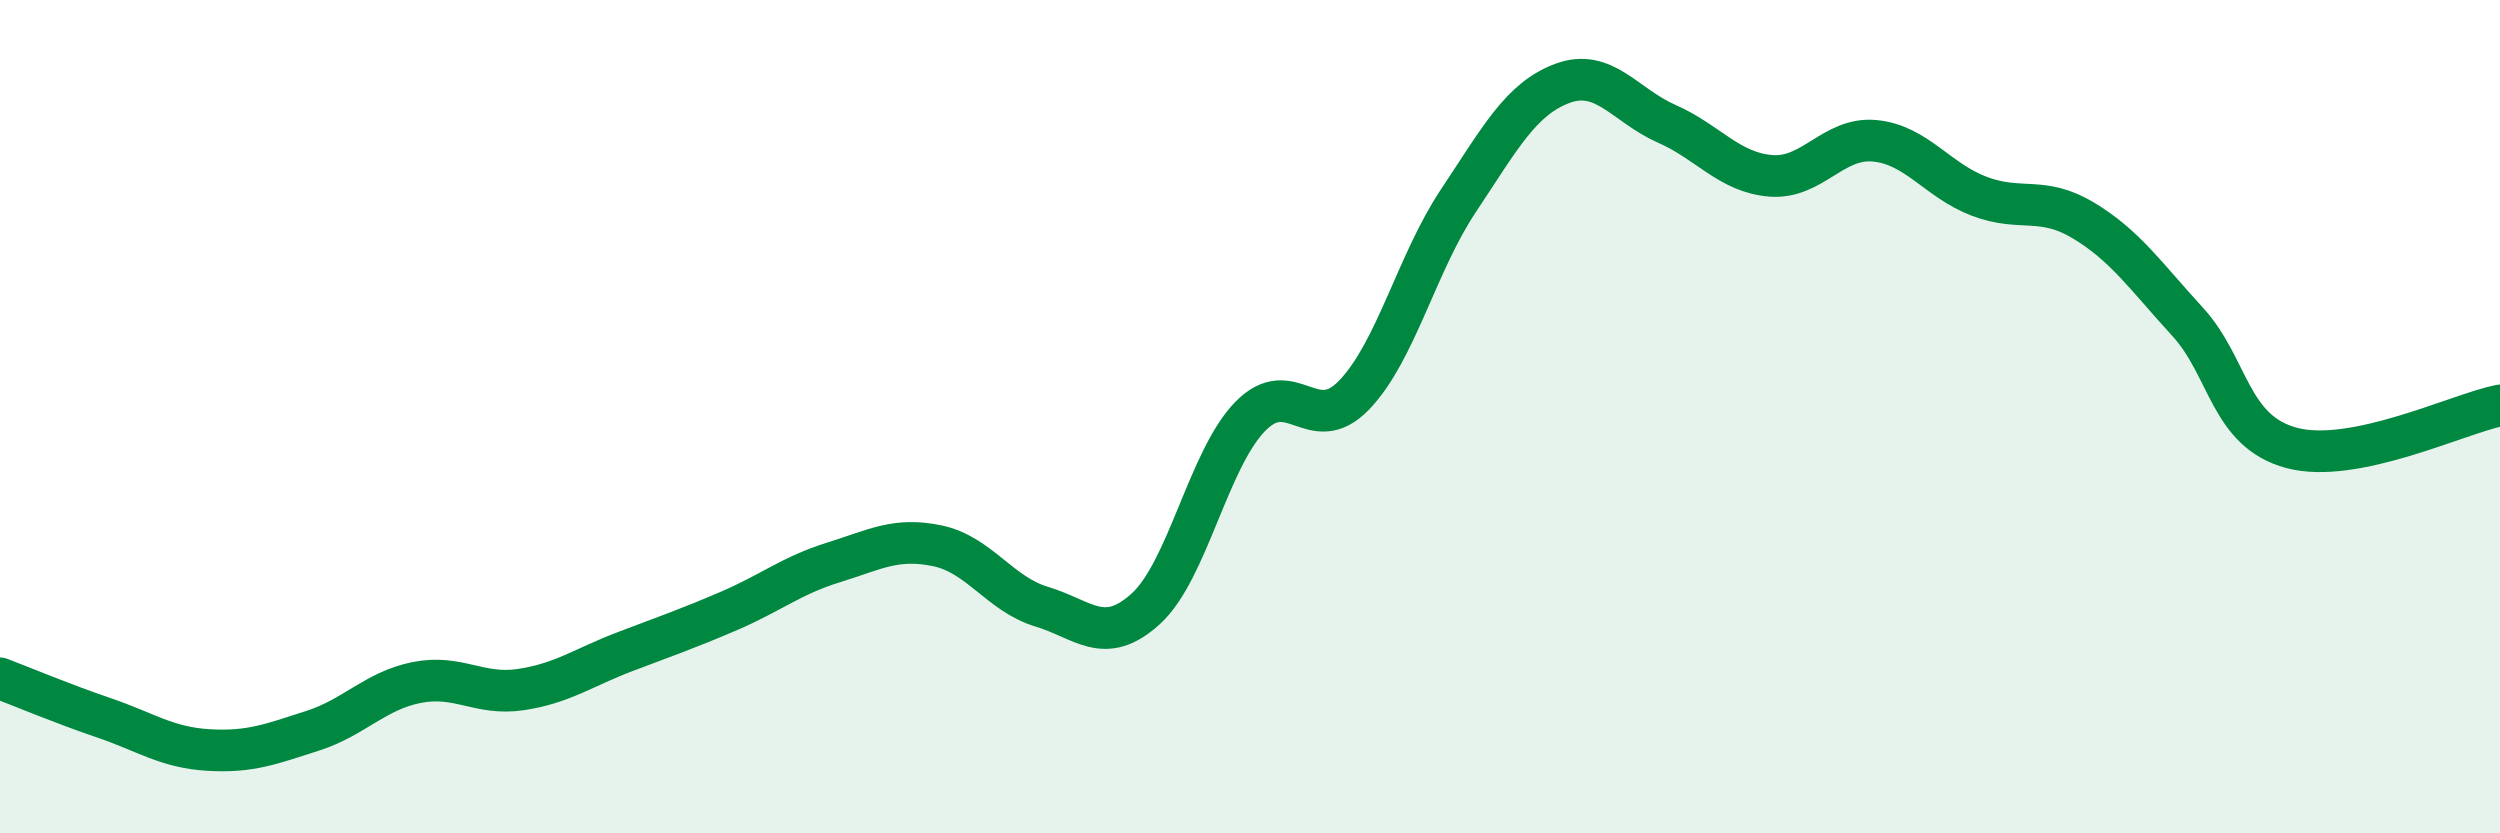 
    <svg width="60" height="20" viewBox="0 0 60 20" xmlns="http://www.w3.org/2000/svg">
      <path
        d="M 0,16.28 C 0.5,16.47 1.5,16.89 2.5,17.23 C 3.5,17.57 4,17.94 5,18 C 6,18.06 6.5,17.86 7.5,17.54 C 8.5,17.22 9,16.58 10,16.38 C 11,16.18 11.5,16.7 12.5,16.55 C 13.5,16.4 14,16.02 15,15.64 C 16,15.26 16.5,15.09 17.5,14.66 C 18.5,14.23 19,13.81 20,13.5 C 21,13.19 21.5,12.89 22.5,13.1 C 23.5,13.31 24,14.26 25,14.56 C 26,14.86 26.5,15.52 27.5,14.61 C 28.5,13.7 29,11.03 30,10 C 31,8.97 31.5,10.52 32.5,9.48 C 33.5,8.44 34,6.32 35,4.82 C 36,3.32 36.5,2.37 37.5,2 C 38.5,1.63 39,2.53 40,2.97 C 41,3.41 41.5,4.14 42.5,4.22 C 43.5,4.3 44,3.28 45,3.38 C 46,3.48 46.5,4.33 47.5,4.71 C 48.5,5.09 49,4.69 50,5.29 C 51,5.89 51.5,6.63 52.5,7.72 C 53.5,8.81 53.5,10.35 55,10.75 C 56.5,11.15 59,9.93 60,9.73L60 20L0 20Z"
        fill="#008740"
        opacity="0.1"
        stroke-linecap="round"
        stroke-linejoin="round"
      />
      <path
        d="M 0,16.28 C 0.5,16.47 1.5,16.89 2.5,17.23 C 3.5,17.57 4,17.94 5,18 C 6,18.06 6.5,17.86 7.5,17.54 C 8.5,17.22 9,16.58 10,16.38 C 11,16.18 11.5,16.7 12.5,16.55 C 13.5,16.4 14,16.02 15,15.64 C 16,15.26 16.5,15.09 17.5,14.66 C 18.5,14.23 19,13.81 20,13.5 C 21,13.19 21.5,12.89 22.5,13.1 C 23.5,13.31 24,14.26 25,14.56 C 26,14.86 26.5,15.52 27.5,14.61 C 28.5,13.7 29,11.03 30,10 C 31,8.97 31.5,10.52 32.5,9.48 C 33.5,8.44 34,6.32 35,4.82 C 36,3.32 36.5,2.37 37.5,2 C 38.5,1.63 39,2.53 40,2.97 C 41,3.41 41.5,4.14 42.5,4.22 C 43.5,4.3 44,3.28 45,3.38 C 46,3.48 46.5,4.33 47.5,4.71 C 48.5,5.09 49,4.69 50,5.29 C 51,5.89 51.5,6.63 52.5,7.72 C 53.5,8.81 53.5,10.35 55,10.75 C 56.5,11.15 59,9.93 60,9.73"
        stroke="#008740"
        stroke-width="1"
        fill="none"
        stroke-linecap="round"
        stroke-linejoin="round"
      />
    </svg>
  